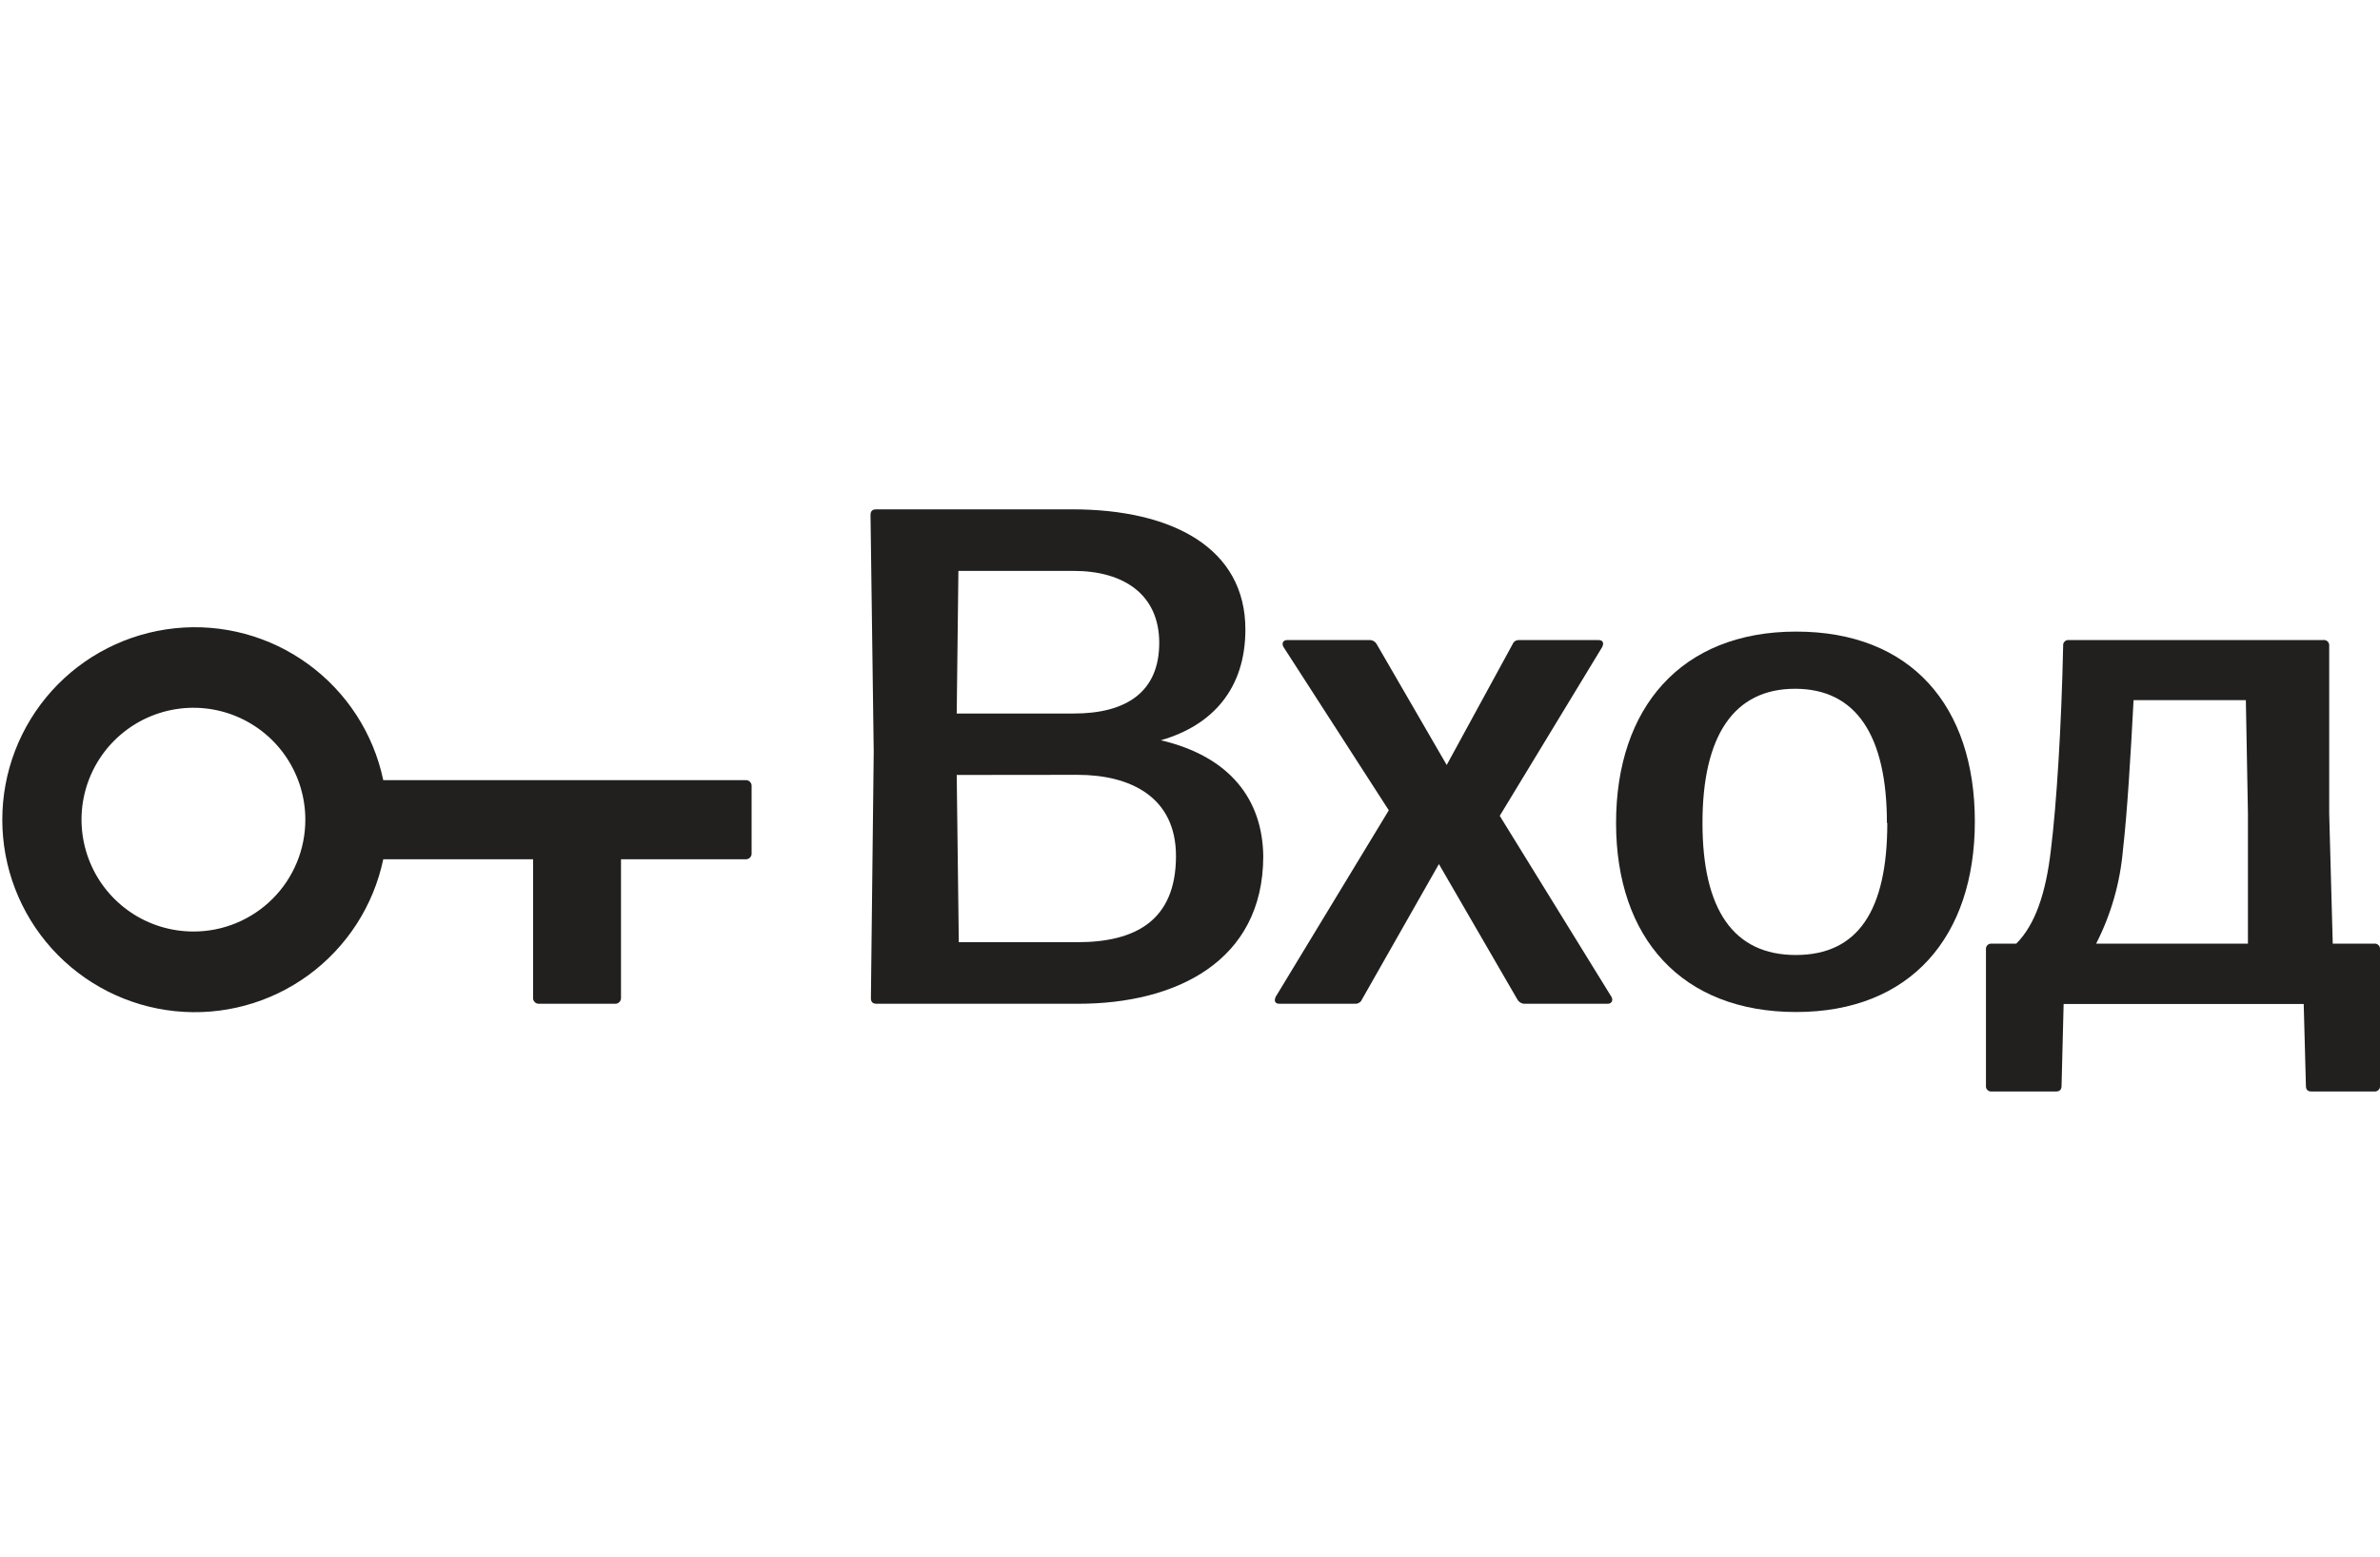 <?xml version="1.0" encoding="UTF-8"?> <svg xmlns="http://www.w3.org/2000/svg" width="55" height="36" viewBox="0 0 55 36" fill="none"> <path d="M20.257 23.203C20.174 23.203 20.126 23.169 20.126 23.072L20.191 17.382L20.117 11.905C20.117 11.809 20.166 11.774 20.248 11.774H24.78C27.099 11.774 28.78 12.673 28.78 14.551C28.78 15.922 28.018 16.77 26.826 17.112C28.425 17.487 29.176 18.483 29.193 19.789C29.193 22.236 27.153 23.203 24.925 23.203H20.257ZM22.148 13.197L22.109 16.494H24.814C26.038 16.494 26.789 15.988 26.789 14.861C26.789 13.735 25.958 13.197 24.814 13.197H22.148ZM22.109 17.914L22.157 21.78H24.9C26.223 21.78 27.176 21.291 27.176 19.789C27.176 18.418 26.117 17.911 24.9 17.911L22.109 17.914Z" fill="#21201F"></path> <path d="M37.236 23.038L34.658 18.859L37.025 14.958C37.073 14.861 37.039 14.796 36.943 14.796H35.099C35.068 14.795 35.037 14.804 35.011 14.821C34.985 14.839 34.965 14.864 34.954 14.893L33.432 17.684L31.816 14.893C31.802 14.866 31.781 14.843 31.756 14.826C31.73 14.809 31.701 14.799 31.671 14.796H29.745C29.645 14.796 29.614 14.879 29.662 14.958L32.094 18.731L29.483 23.038C29.434 23.138 29.466 23.203 29.565 23.203H31.326C31.358 23.203 31.389 23.193 31.415 23.175C31.442 23.158 31.462 23.133 31.474 23.103L33.252 19.974L35.065 23.103C35.08 23.131 35.101 23.154 35.127 23.171C35.152 23.189 35.182 23.2 35.213 23.203H37.156C37.253 23.203 37.284 23.109 37.236 23.038Z" fill="#21201F"></path> <path d="M37.346 19.024C37.346 16.363 38.846 14.6 41.508 14.6C44.171 14.6 45.637 16.329 45.637 18.989C45.637 21.65 44.151 23.394 41.508 23.394C38.865 23.394 37.346 21.687 37.346 19.024ZM43.605 19.024C43.605 17.015 42.903 15.922 41.483 15.922C40.063 15.922 39.343 17.015 39.343 19.024C39.343 21.032 40.063 22.076 41.5 22.076C42.937 22.076 43.614 21.046 43.614 19.024H43.605Z" fill="#21201F"></path> <path d="M53.826 14.926V18.81L53.908 21.814H54.87C54.887 21.812 54.905 21.814 54.922 21.82C54.938 21.826 54.954 21.836 54.966 21.848C54.979 21.861 54.988 21.876 54.994 21.893C55 21.909 55.002 21.927 55.001 21.945V25.1C55.002 25.118 55 25.135 54.994 25.152C54.988 25.169 54.979 25.184 54.966 25.196C54.954 25.209 54.938 25.218 54.922 25.224C54.905 25.23 54.887 25.233 54.87 25.231H53.419C53.336 25.231 53.288 25.2 53.288 25.1L53.237 23.208H47.689L47.641 25.1C47.641 25.2 47.589 25.231 47.51 25.231H46.025C46.007 25.233 45.989 25.23 45.972 25.224C45.956 25.218 45.941 25.209 45.928 25.196C45.916 25.184 45.906 25.169 45.9 25.152C45.894 25.135 45.892 25.118 45.894 25.1V21.945C45.892 21.927 45.894 21.909 45.9 21.893C45.906 21.876 45.916 21.861 45.928 21.848C45.941 21.836 45.956 21.826 45.972 21.82C45.989 21.814 46.007 21.812 46.025 21.814H46.594C47.035 21.373 47.279 20.639 47.393 19.66C47.524 18.613 47.638 16.815 47.678 14.926C47.676 14.909 47.678 14.891 47.684 14.874C47.69 14.857 47.699 14.842 47.712 14.83C47.724 14.817 47.74 14.808 47.756 14.802C47.773 14.796 47.791 14.793 47.808 14.795H53.689C53.707 14.793 53.725 14.794 53.743 14.8C53.76 14.805 53.776 14.815 53.789 14.827C53.803 14.84 53.813 14.855 53.819 14.873C53.825 14.89 53.828 14.908 53.826 14.926ZM51.948 18.795L51.9 16.184H49.305C49.239 17.455 49.157 18.81 49.06 19.643C48.996 20.4 48.786 21.137 48.44 21.814H51.948V18.795Z" fill="#21201F"></path> <path d="M17.238 18.034H8.857C8.631 16.957 8.013 16.002 7.124 15.354C6.235 14.705 5.137 14.409 4.043 14.523C2.948 14.637 1.934 15.152 1.197 15.969C0.461 16.787 0.053 17.848 0.053 18.949C0.053 20.049 0.461 21.111 1.197 21.928C1.934 22.745 2.948 23.261 4.043 23.374C5.137 23.488 6.235 23.192 7.124 22.544C8.013 21.895 8.631 20.94 8.857 19.863H12.319V23.073C12.319 23.107 12.333 23.14 12.357 23.164C12.381 23.189 12.413 23.203 12.447 23.203H14.223C14.257 23.203 14.289 23.189 14.313 23.164C14.337 23.14 14.351 23.107 14.351 23.073V19.863H17.238C17.273 19.863 17.305 19.85 17.33 19.826C17.354 19.802 17.369 19.77 17.369 19.735V18.162C17.369 18.128 17.354 18.095 17.33 18.071C17.305 18.047 17.273 18.034 17.238 18.034ZM4.47 21.533C3.958 21.533 3.458 21.382 3.033 21.098C2.608 20.813 2.276 20.41 2.081 19.937C1.885 19.464 1.834 18.944 1.933 18.443C2.033 17.941 2.28 17.48 2.641 17.119C3.003 16.757 3.464 16.511 3.965 16.411C4.467 16.311 4.987 16.362 5.46 16.558C5.932 16.754 6.336 17.085 6.62 17.51C6.904 17.936 7.056 18.436 7.056 18.947C7.056 19.287 6.99 19.623 6.86 19.937C6.73 20.251 6.54 20.537 6.299 20.777C6.059 21.017 5.774 21.207 5.46 21.337C5.146 21.467 4.81 21.534 4.47 21.533Z" fill="#21201F"></path> </svg> 